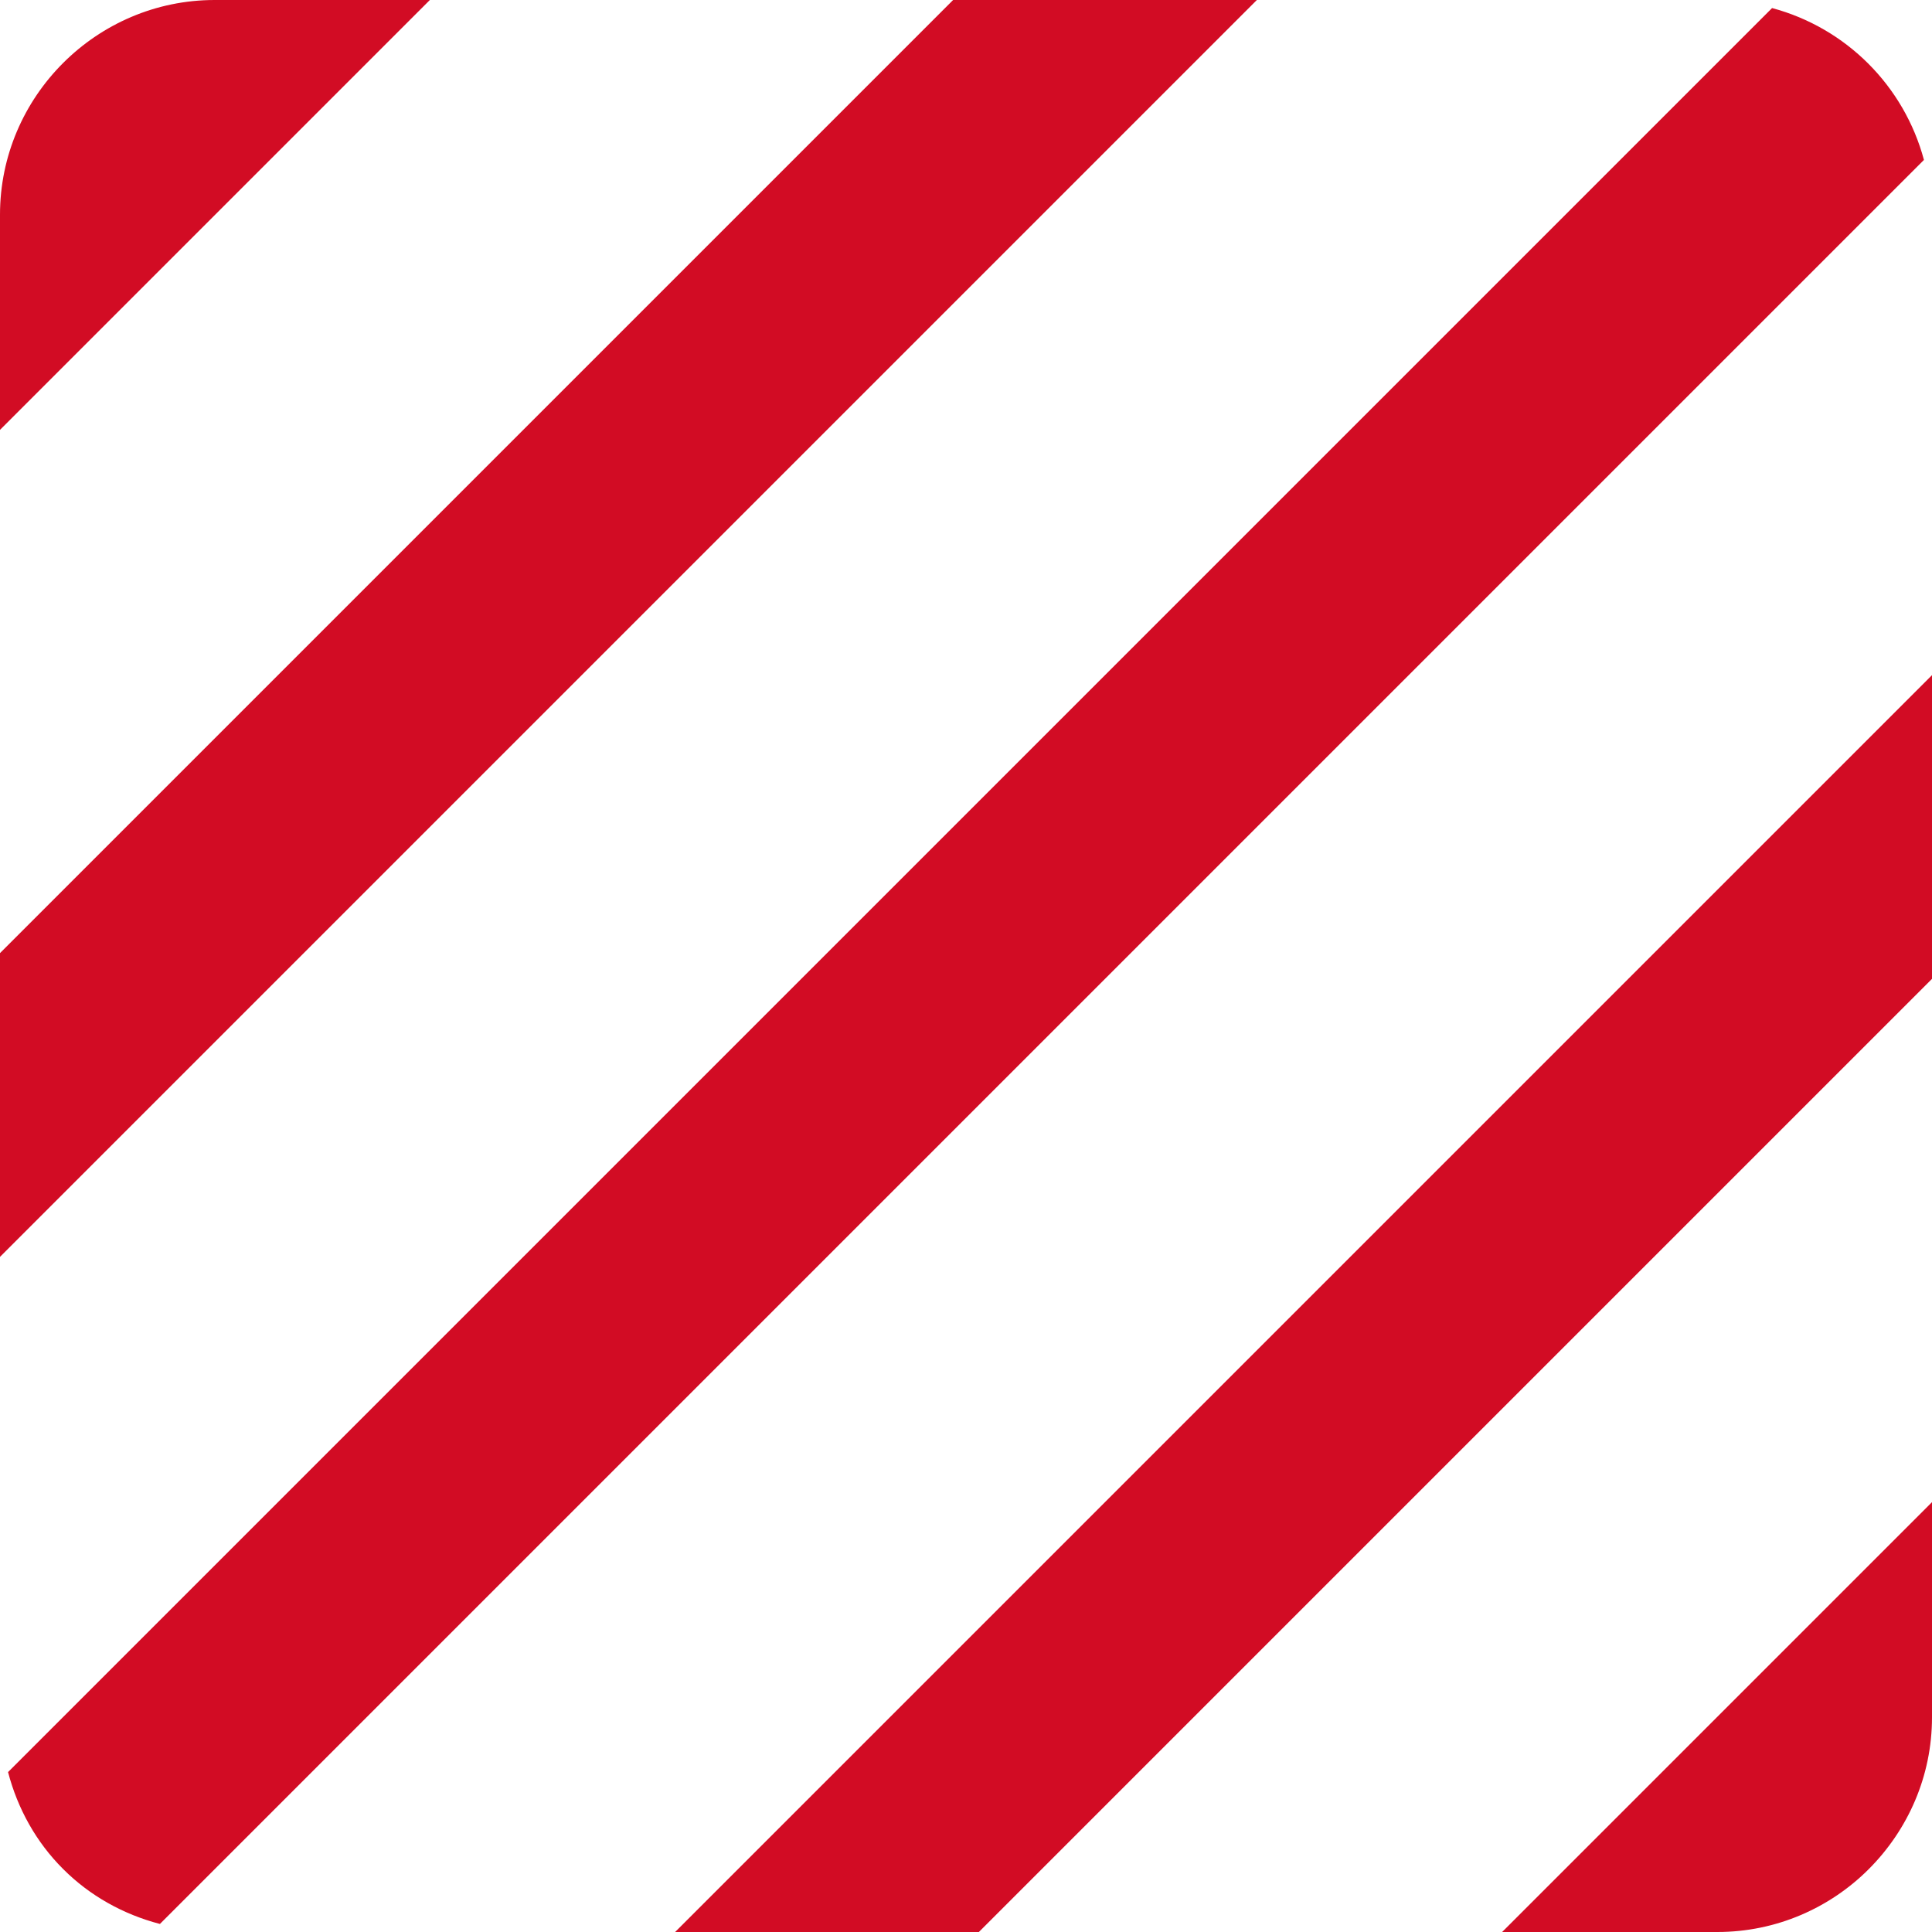 <?xml version="1.0" encoding="UTF-8" standalone="no"?><svg xmlns="http://www.w3.org/2000/svg" xmlns:xlink="http://www.w3.org/1999/xlink" fill="#d20c24" height="36" preserveAspectRatio="xMidYMid meet" version="1" viewBox="6.0 6.0 36.0 36.0" width="36" zoomAndPan="magnify"><g id="change1_1"><path d="M39.02 6.15l-32.87 32.87c.18.69.53 1.31 1.02 1.8l.01.01c.49.49 1.11.84 1.8 1.02l32.87-32.87c-.37-1.38-1.45-2.46-2.83-2.83zm-15.26-.15l-17.76 17.76v5.66l23.42-23.42h-5.66zm-13.76 0c-2.2 0-4 1.8-4 4v4.01l8.01-8.01h-4.01zm28 36c1.1 0 2.1-.45 2.82-1.17.73-.73 1.18-1.73 1.18-2.83v-4.01l-8.01 8.01h4.01zm-19.42 0h5.66l17.76-17.76v-5.66l-23.42 23.42z" fill="inherit"/></g></svg>
